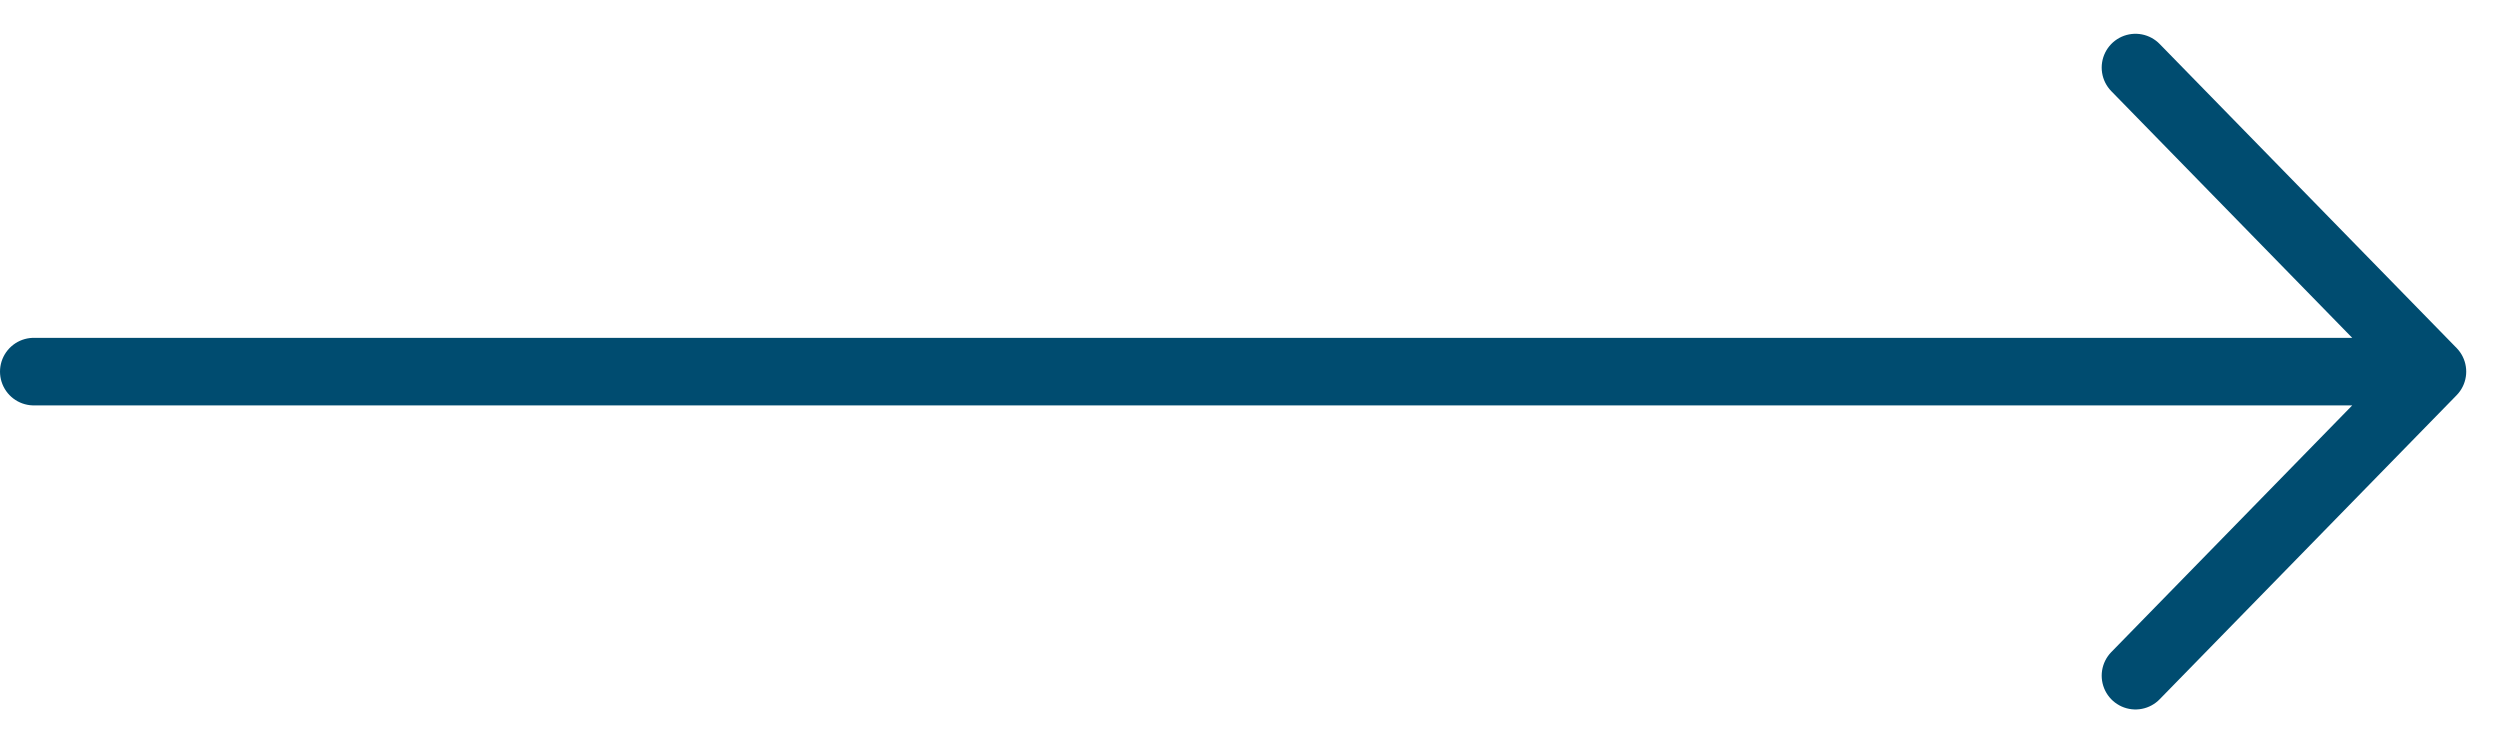 <?xml version="1.0" encoding="UTF-8"?>
<svg xmlns="http://www.w3.org/2000/svg" width="37" height="11" viewBox="0 0 37 11" fill="none">
  <path d="M0.5 5.5L30.5 5.5L36 5.5M36 5.5L31.605 1M36 5.5L31.605 10" stroke="#004C70" stroke-linecap="round" stroke-linejoin="round"></path>
</svg>
